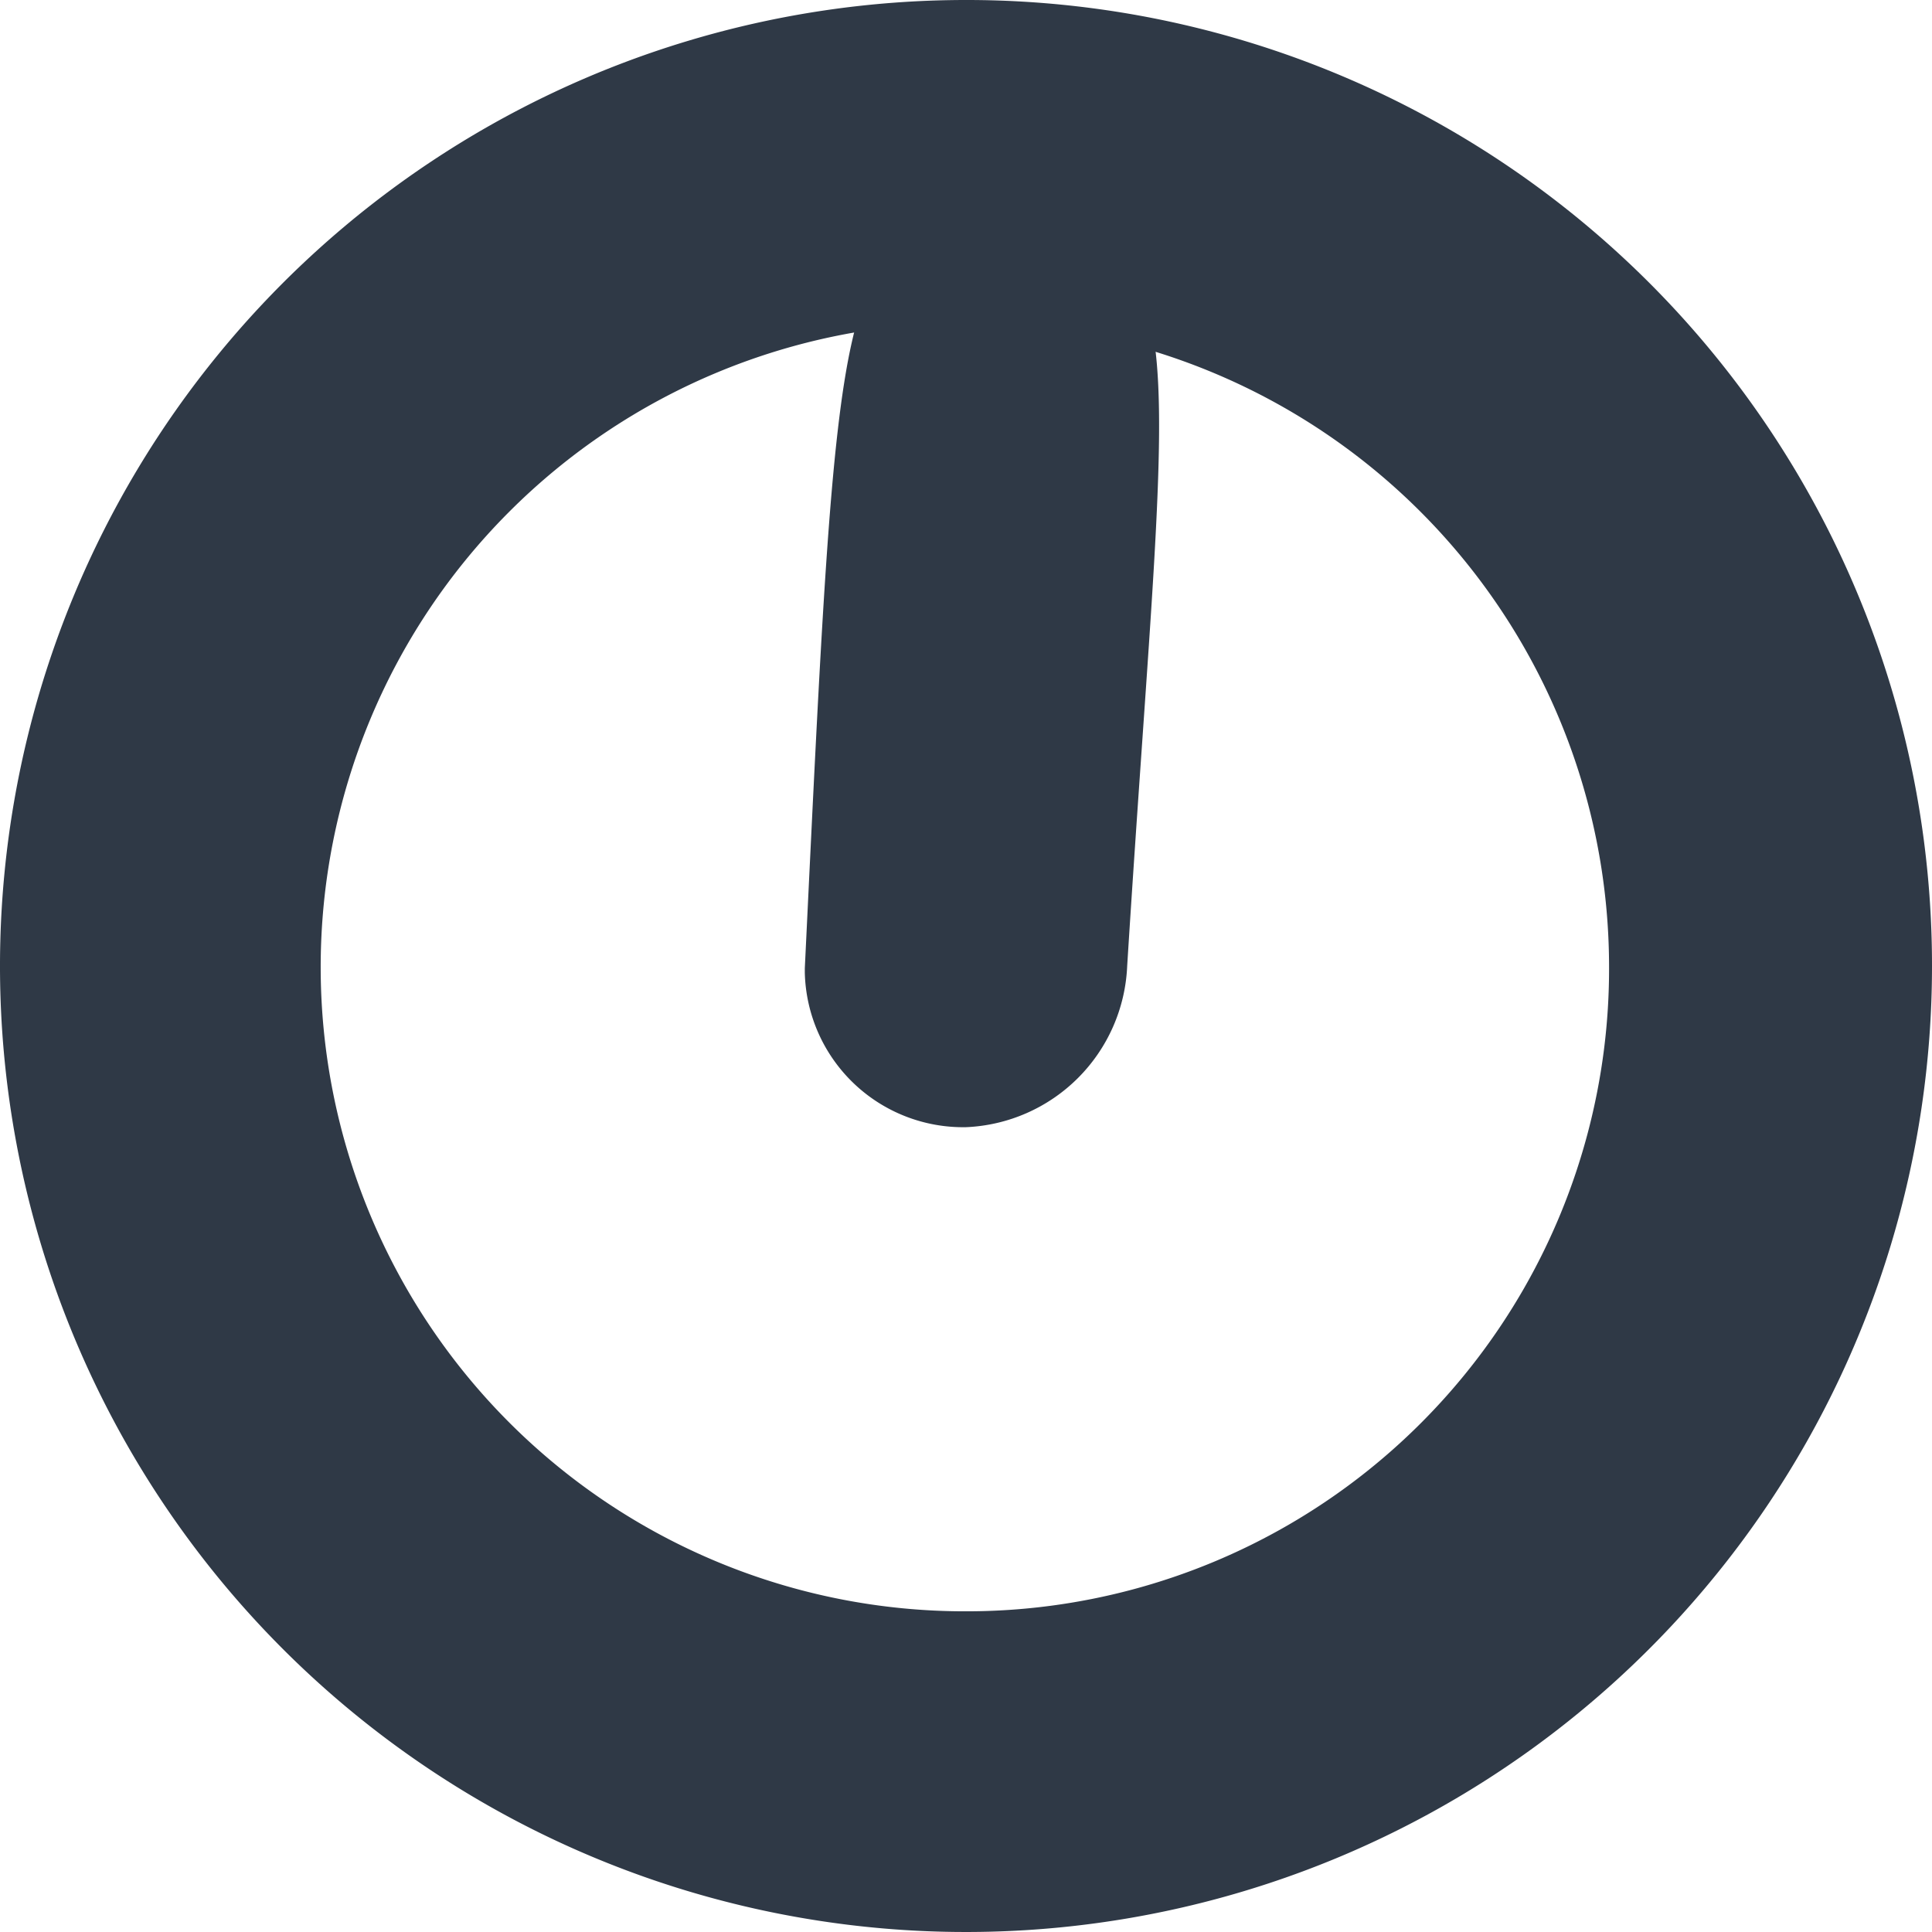 <svg xmlns="http://www.w3.org/2000/svg" viewBox="0 0 34.4 34.4"><defs><style>.cls-1{fill:#2f3946;}</style></defs><title>資產 18</title><g id="圖層_2" data-name="圖層 2"><g id="圖層_1-2" data-name="圖層 1"><g id="圖層_1-2-2" data-name="圖層 1-2"><path class="cls-1" d="M17.2,0A17.2,17.2,0,1,0,34.4,17.2h0A17.19,17.19,0,0,0,17.2,0Zm0,28.69A11.47,11.47,0,1,1,28.65,17.2h0A11.44,11.44,0,0,1,17.2,28.69Z"/><path class="cls-1" d="M20.07,17.2a3,3,0,0,1-2.87,2.87,2.82,2.82,0,0,1-2.87-2.75v-.08C14.92,5,14.92,4.1,17.5,4.14,21.47,4.1,20.83,5.11,20.07,17.2Z"/></g></g></g></svg>